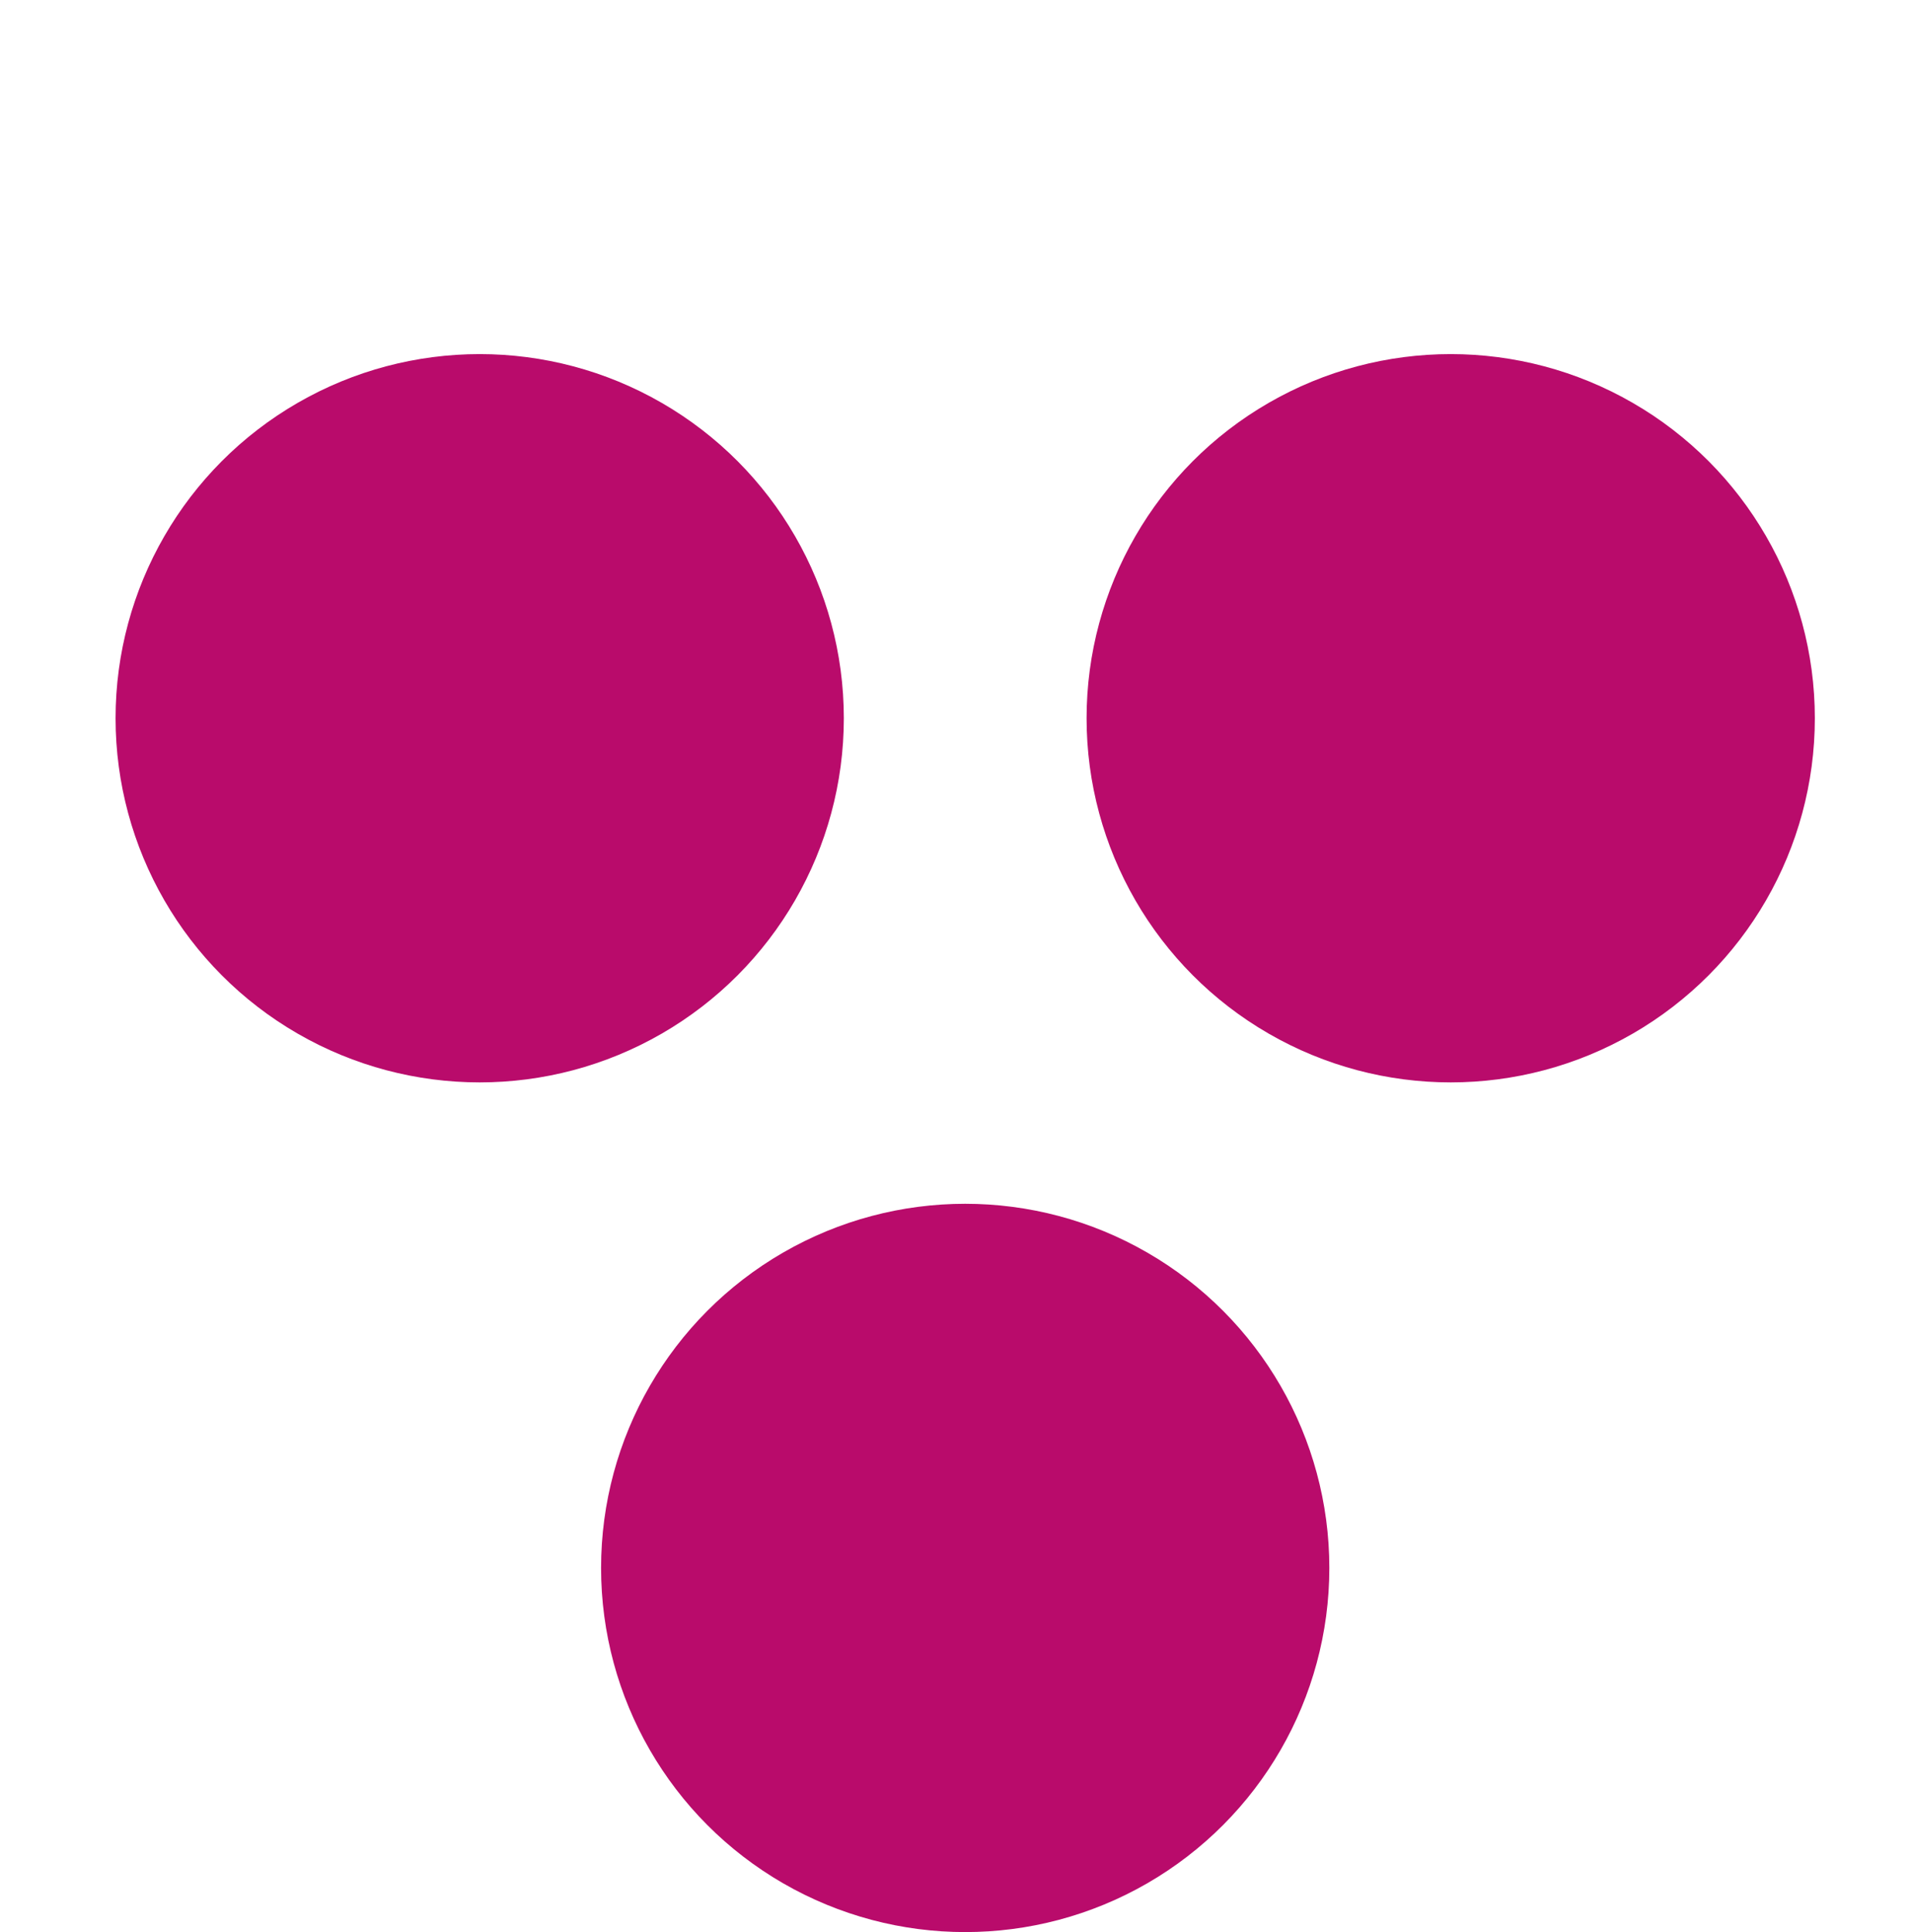 <svg id="Raggruppa_7279" data-name="Raggruppa 7279" xmlns="http://www.w3.org/2000/svg" width="27" height="27.282" viewBox="0 0 27 27.282">
  <rect id="Rettangolo_242" data-name="Rettangolo 242" width="27" height="27" fill="none"/>
  <g id="Raggruppa_361" data-name="Raggruppa 361" transform="translate(1.632 5)">
    <circle id="Ellisse_28" data-name="Ellisse 28" cx="5.142" cy="5.142" r="5.142" transform="translate(0 0)" fill="#b90b6b"/>
    <circle id="Ellisse_29" data-name="Ellisse 29" cx="5.142" cy="5.142" r="5.142" transform="translate(13.712 0)" fill="#b90b6b"/>
    <circle id="Ellisse_30" data-name="Ellisse 30" cx="5.142" cy="5.142" r="5.142" transform="translate(6.856 11.998)" fill="#b90b6b"/>
  </g>
</svg>
